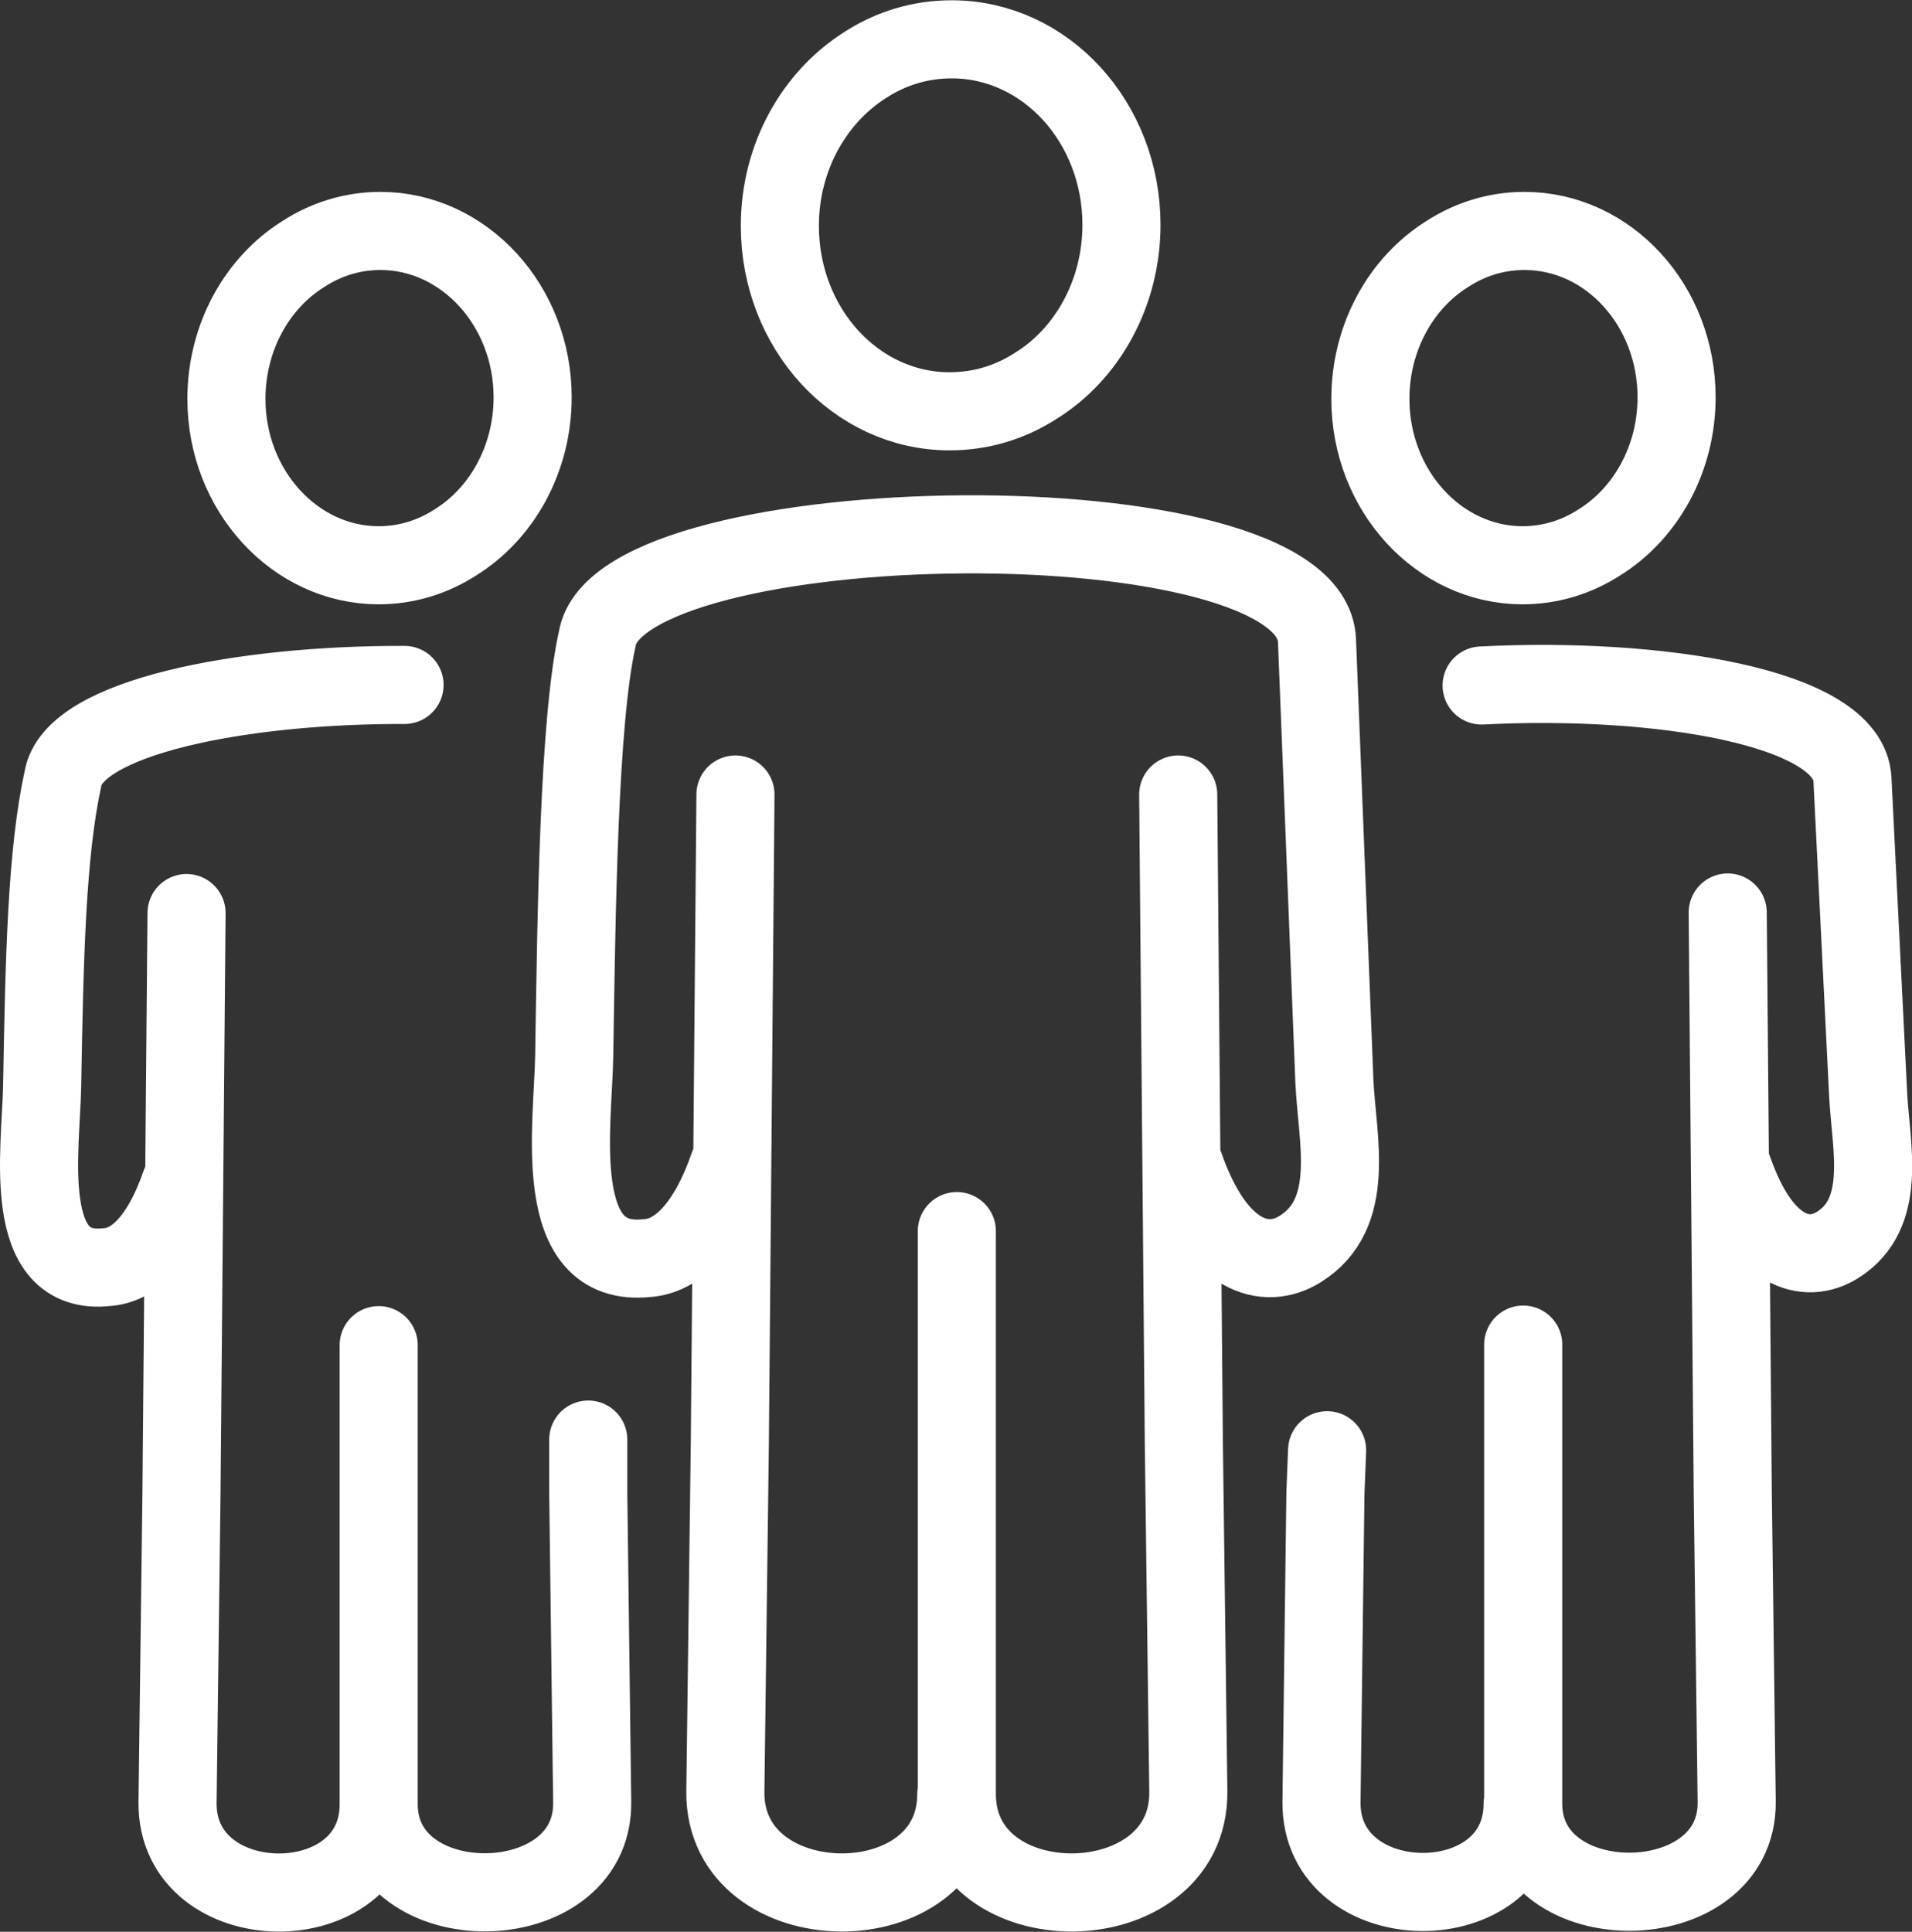 <?xml version="1.0" encoding="UTF-8"?> <svg xmlns="http://www.w3.org/2000/svg" xmlns:xlink="http://www.w3.org/1999/xlink" id="Livello_2" viewBox="0 0 34.03 34.38"><rect x="0" y="0" width="34.03" height="34.38" fill="#333333" stroke="none"/><defs><style>.cls-1{stroke:#fff;stroke-linecap:round;stroke-linejoin:round;stroke-width:1.39px;}.cls-1,.cls-2{fill:none;}.cls-3{clip-path:url(#clippath);}.cls-2{stroke-width:0px;}</style><clipPath id="clippath"><rect class="cls-2" width="34.03" height="34.38"></rect></clipPath></defs><g id="Livello_1-2"><g class="cls-3"><path class="cls-1" d="m27.13,4.11c1.5,0,2.71,1.33,2.71,2.96,0,1.1-.55,2.07-1.37,2.58-.4.26-.87.41-1.37.41-1.49,0-2.71-1.33-2.71-2.96,0-1.1.55-2.07,1.37-2.58.4-.26.87-.41,1.37-.41Zm-3.51,21.7l-.03.76-.07,5.5c-.02,2.11,3.58,2.15,3.58.03m3.75-11.28c.52,1.49,1.3,1.68,1.85,1.34.9-.56.6-1.74.55-2.67l-.28-5.62c-.06-1.3-3.5-1.83-6.6-1.67m.74,11.73v8.17c0,2.11,3.82,2.08,3.8-.03l-.07-5.5-.09-10.33M6.77,4.11c1.49,0,2.71,1.33,2.71,2.96,0,1.1-.55,2.07-1.37,2.58-.4.26-.87.41-1.37.41-1.49,0-2.71-1.33-2.71-2.96,0-1.1.55-2.07,1.37-2.58.4-.26.87-.41,1.37-.41Zm-3.45,12.14l-.09,10.33-.07,5.5c-.02,2.11,3.58,2.15,3.58.03m.46-19.92c-2.89-.01-5.9.57-6.08,1.67-.29,1.33-.33,3.19-.37,5.47-.02,1.12-.4,3.4,1.16,3.22.45-.03.94-.44,1.3-1.48m3.53,2.87v8.17c0,2.11,3.82,2.08,3.8-.03l-.07-5.5v-.96M16.94.7c1.67,0,3.02,1.48,3.02,3.3,0,1.23-.62,2.31-1.53,2.87-.45.29-.97.45-1.53.45-1.67,0-3.02-1.48-3.02-3.3,0-1.23.62-2.3,1.53-2.87.45-.29.97-.45,1.53-.45Zm-3.85,13.44l-.1,11.52-.08,6.23c-.02,2.36,4.11,2.4,4.11.04m4.06-11.19c.58,1.66,1.45,1.87,2.06,1.49,1.01-.63.66-1.94.61-2.98l-.31-7.85c-.1-2.61-12.42-2.42-12.81-.03-.33,1.48-.37,4.86-.41,7.42-.02,1.24-.44,3.79,1.3,3.6.5-.03,1.05-.49,1.45-1.65m4.06,1.17v10.02c0,2.36,4.14,2.32,4.12-.04l-.08-6.23-.1-11.52"></path></g></g></svg> 